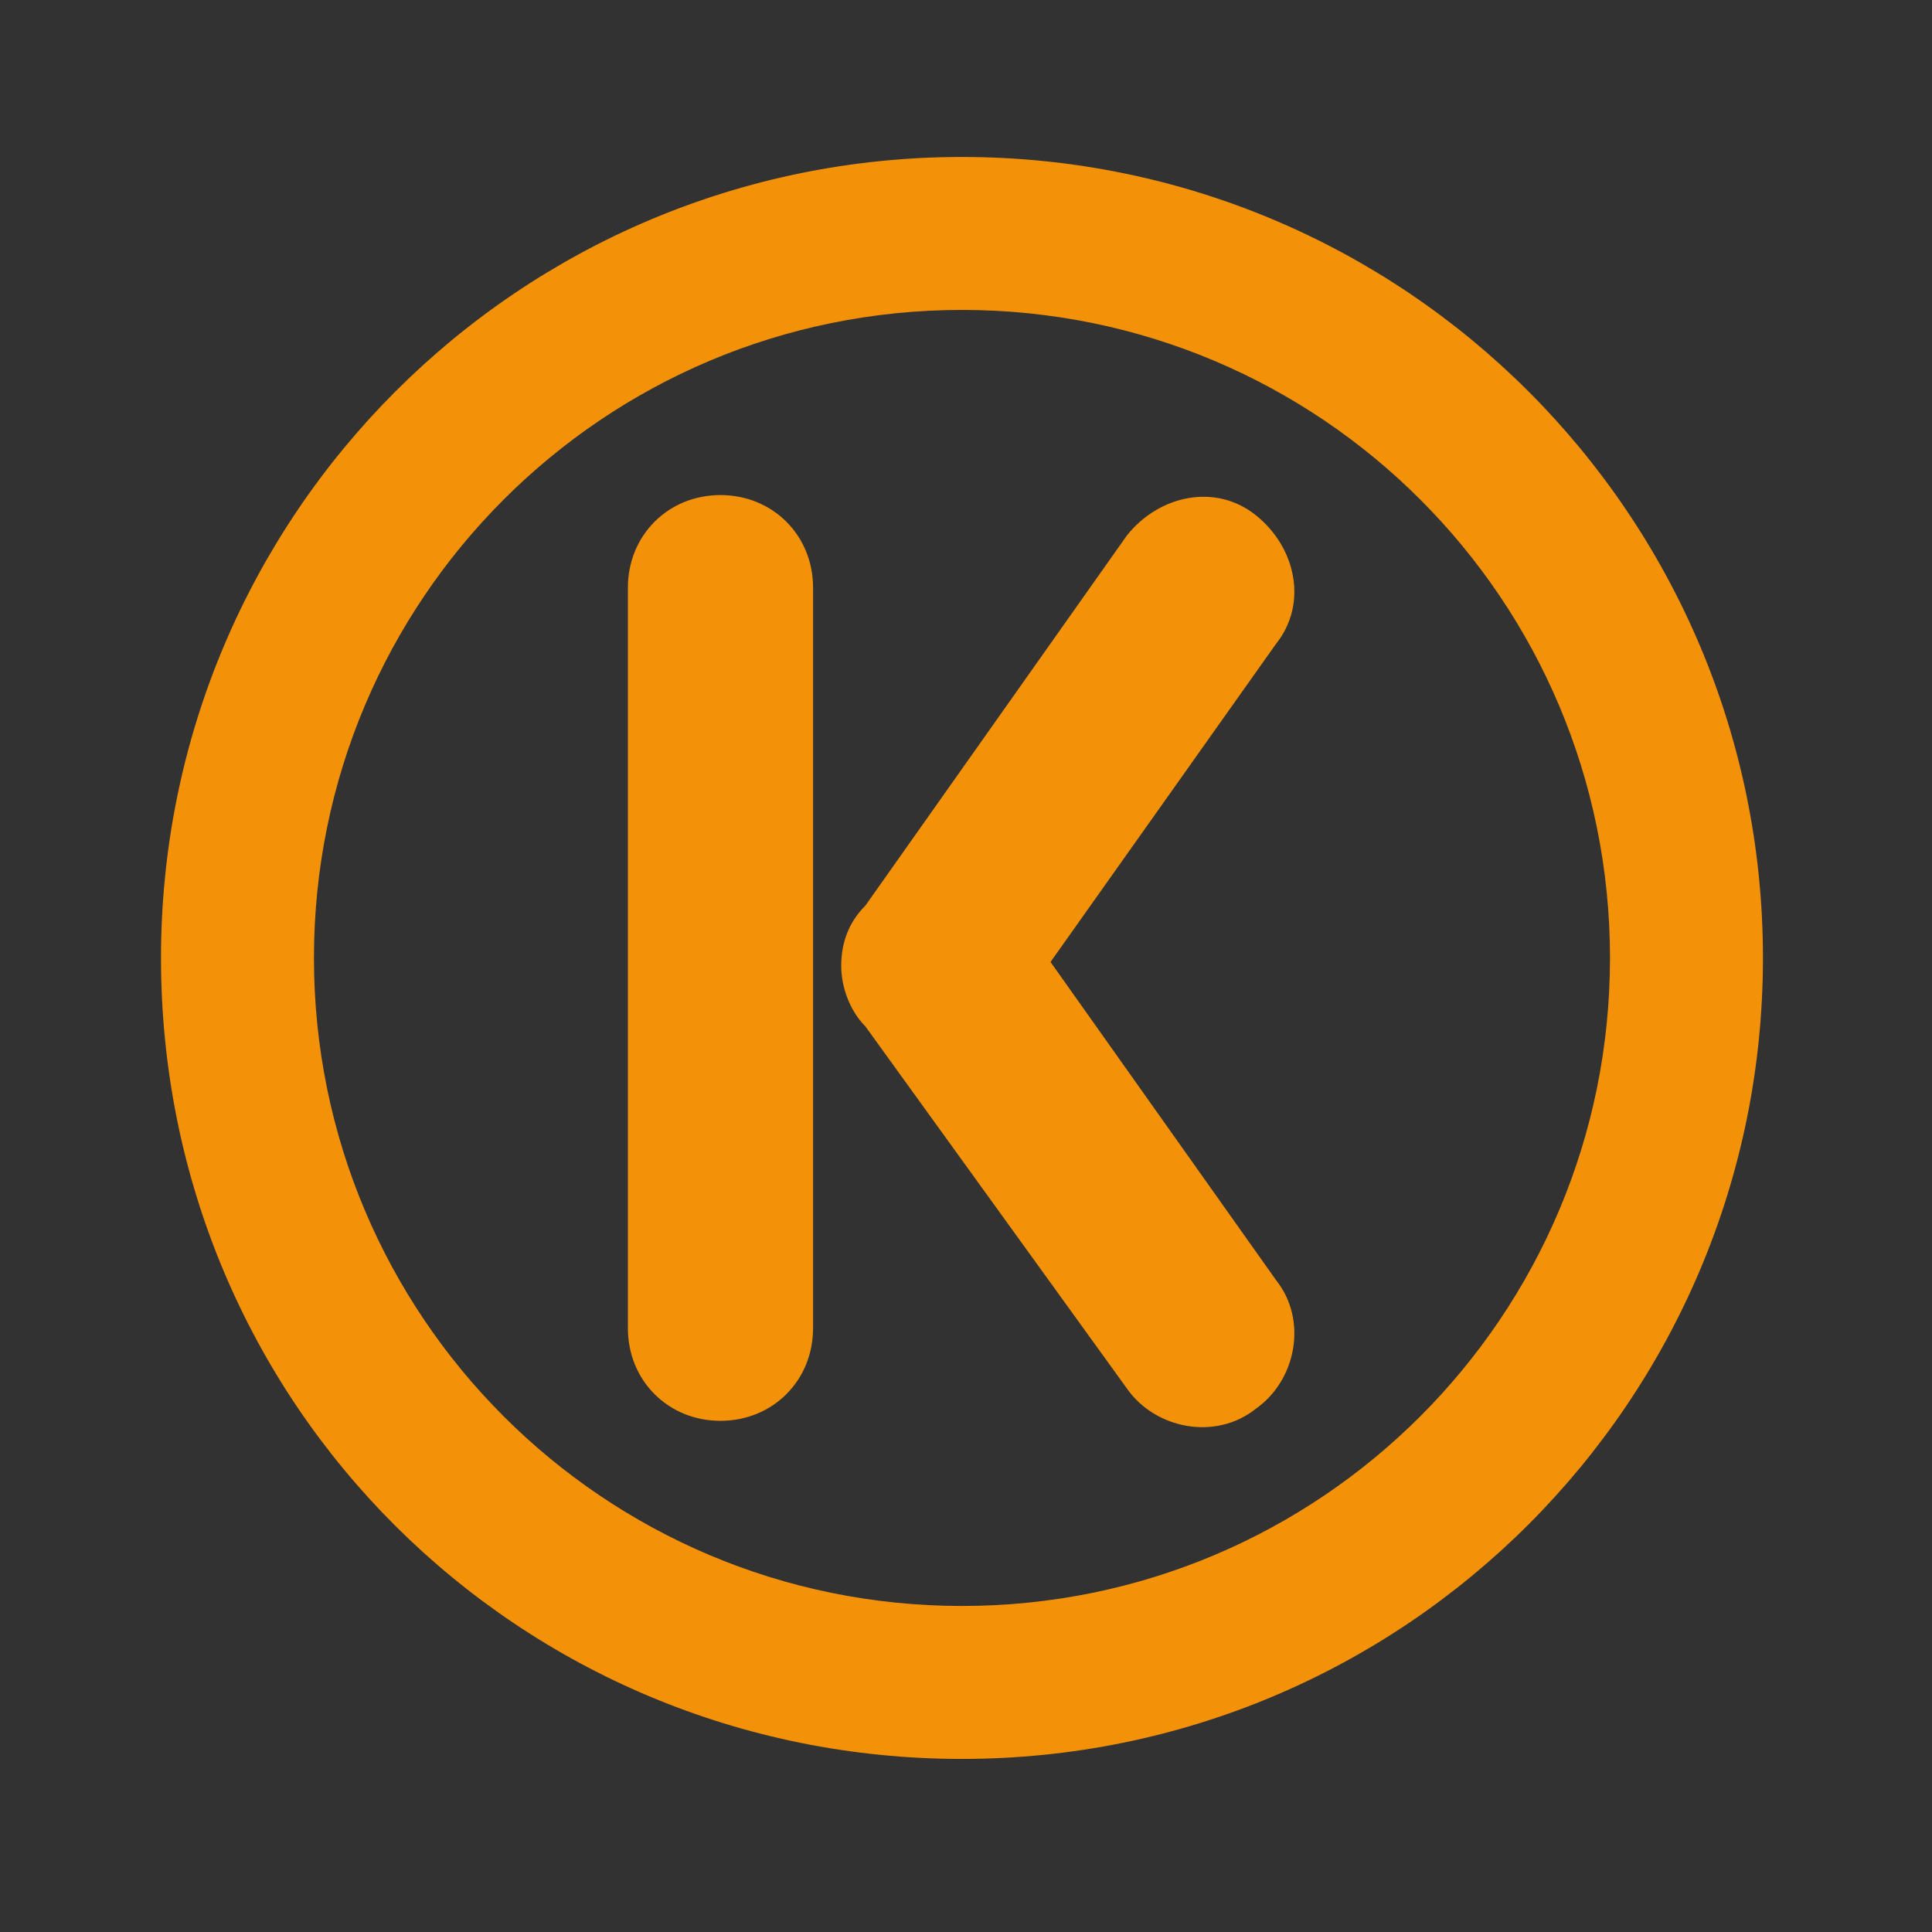 <?xml version="1.0" encoding="UTF-8"?>
<svg data-bbox="0 0 48 48" viewBox="0 0 48 48" xmlns="http://www.w3.org/2000/svg" data-type="color">
    <g>
        <path fill="#333233" d="M48 0v48H0V0z" data-color="1"/>
        <path d="M28 13.3c.8-1 2.2-1.3 3.2-.5s1.3 2.2.5 3.2l-5.6 7.9 5.6 7.9c.8 1 .5 2.5-.5 3.2-1 .8-2.5.5-3.2-.5l-6.5-9c-.4-.4-.6-1-.6-1.5q0-.9.6-1.5zm-12.4 1.3c0-1.3 1-2.3 2.3-2.3s2.3 1 2.3 2.3V33c0 1.3-1 2.3-2.3 2.3s-2.3-1-2.3-2.3zM4 23.8c0-11 8.9-19.9 19.9-19.9s19.9 8.9 19.9 19.9-8.9 19.9-19.9 19.9S4 34.9 4 23.8m3.8 0c0 8.9 7.2 16.1 16.1 16.1S40 32.7 40 23.8 32.8 7.7 23.9 7.7 7.8 14.9 7.8 23.8" fill="#f39208" data-color="2"/>
    </g>
</svg>
